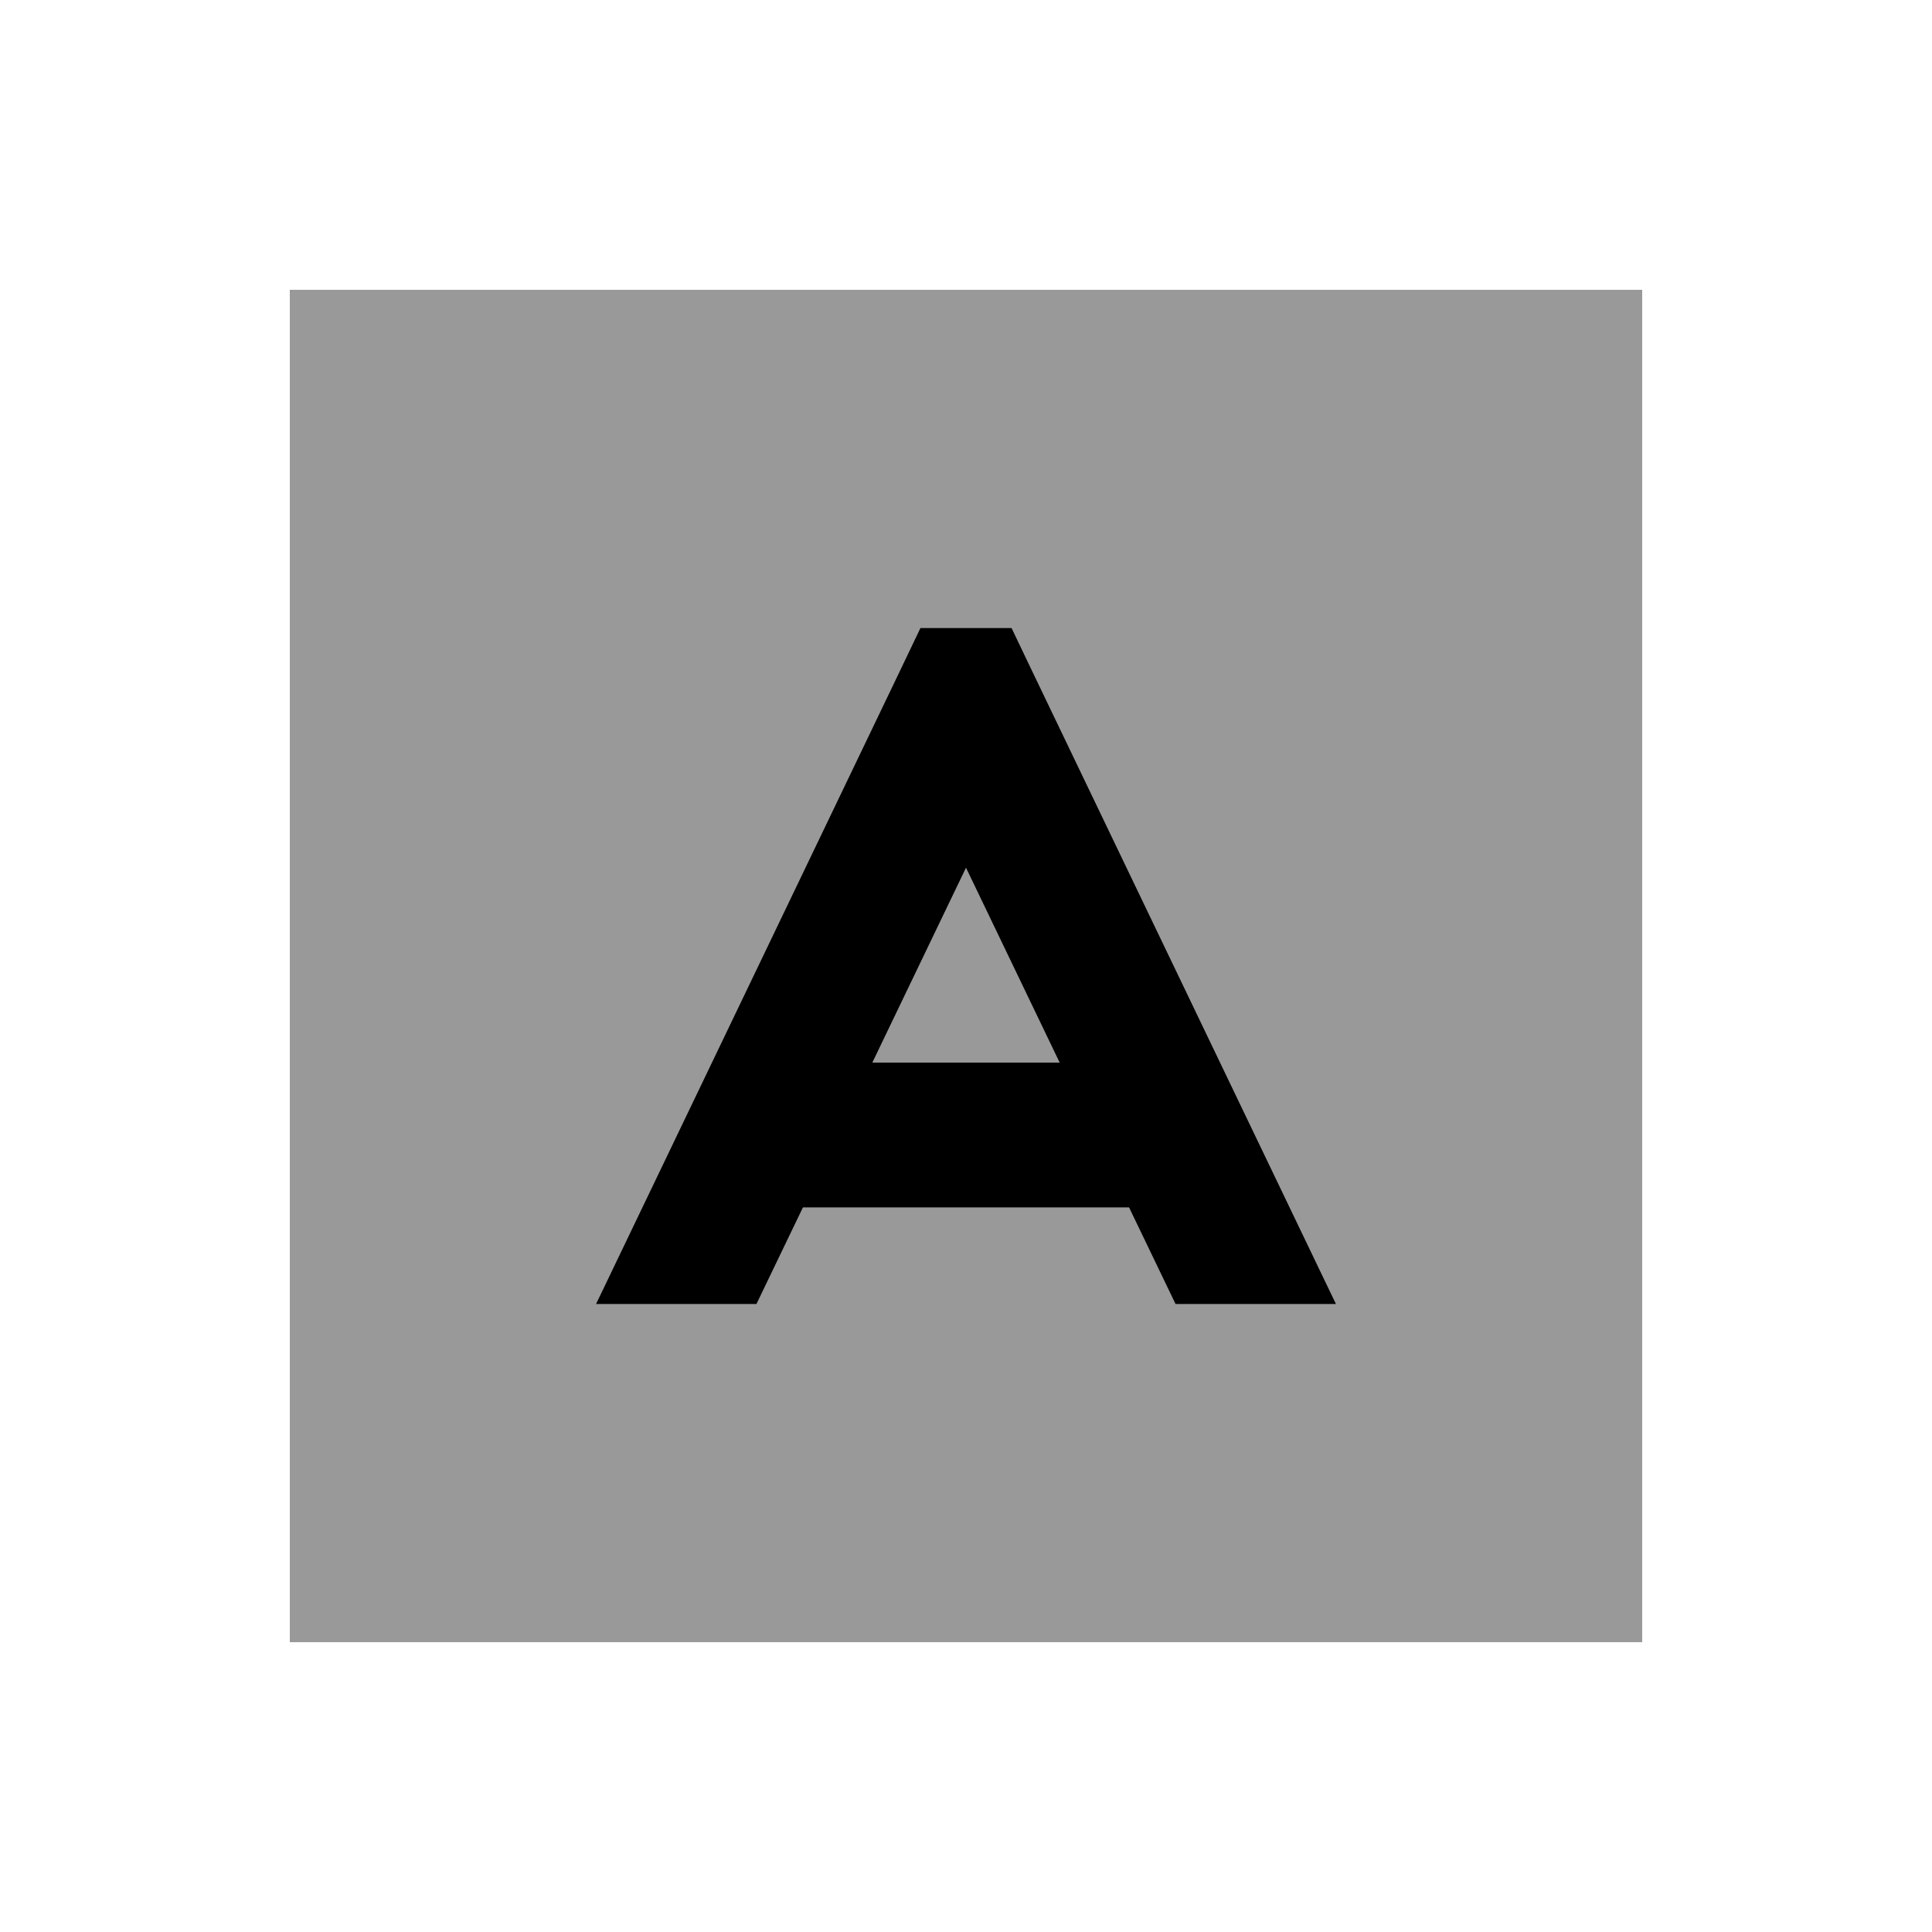 <svg xmlns="http://www.w3.org/2000/svg" viewBox="0 0 640 640"><!--! Font Awesome Pro 7.1.0 by @fontawesome - https://fontawesome.com License - https://fontawesome.com/license (Commercial License) Copyright 2025 Fonticons, Inc. --><path opacity=".4" fill="currentColor" d="M96 96L96 544L544 544L544 96L96 96zM197.4 432L202.4 421.6L298.4 221.6L304.9 208L335.1 208L341.6 221.6L437.6 421.6L442.6 432L389.4 432L374 400L266 400L250.6 432L197.4 432zM289 352L351 352L320 287.5L289 352z"/><path fill="currentColor" d="M298.4 221.6L304.9 208L335.1 208L341.6 221.6L437.6 421.6L442.6 432L389.4 432L374 400L266 400L250.6 432L197.4 432L202.4 421.6L298.4 221.6zM351 352L320 287.5L289 352L351 352z"/></svg>